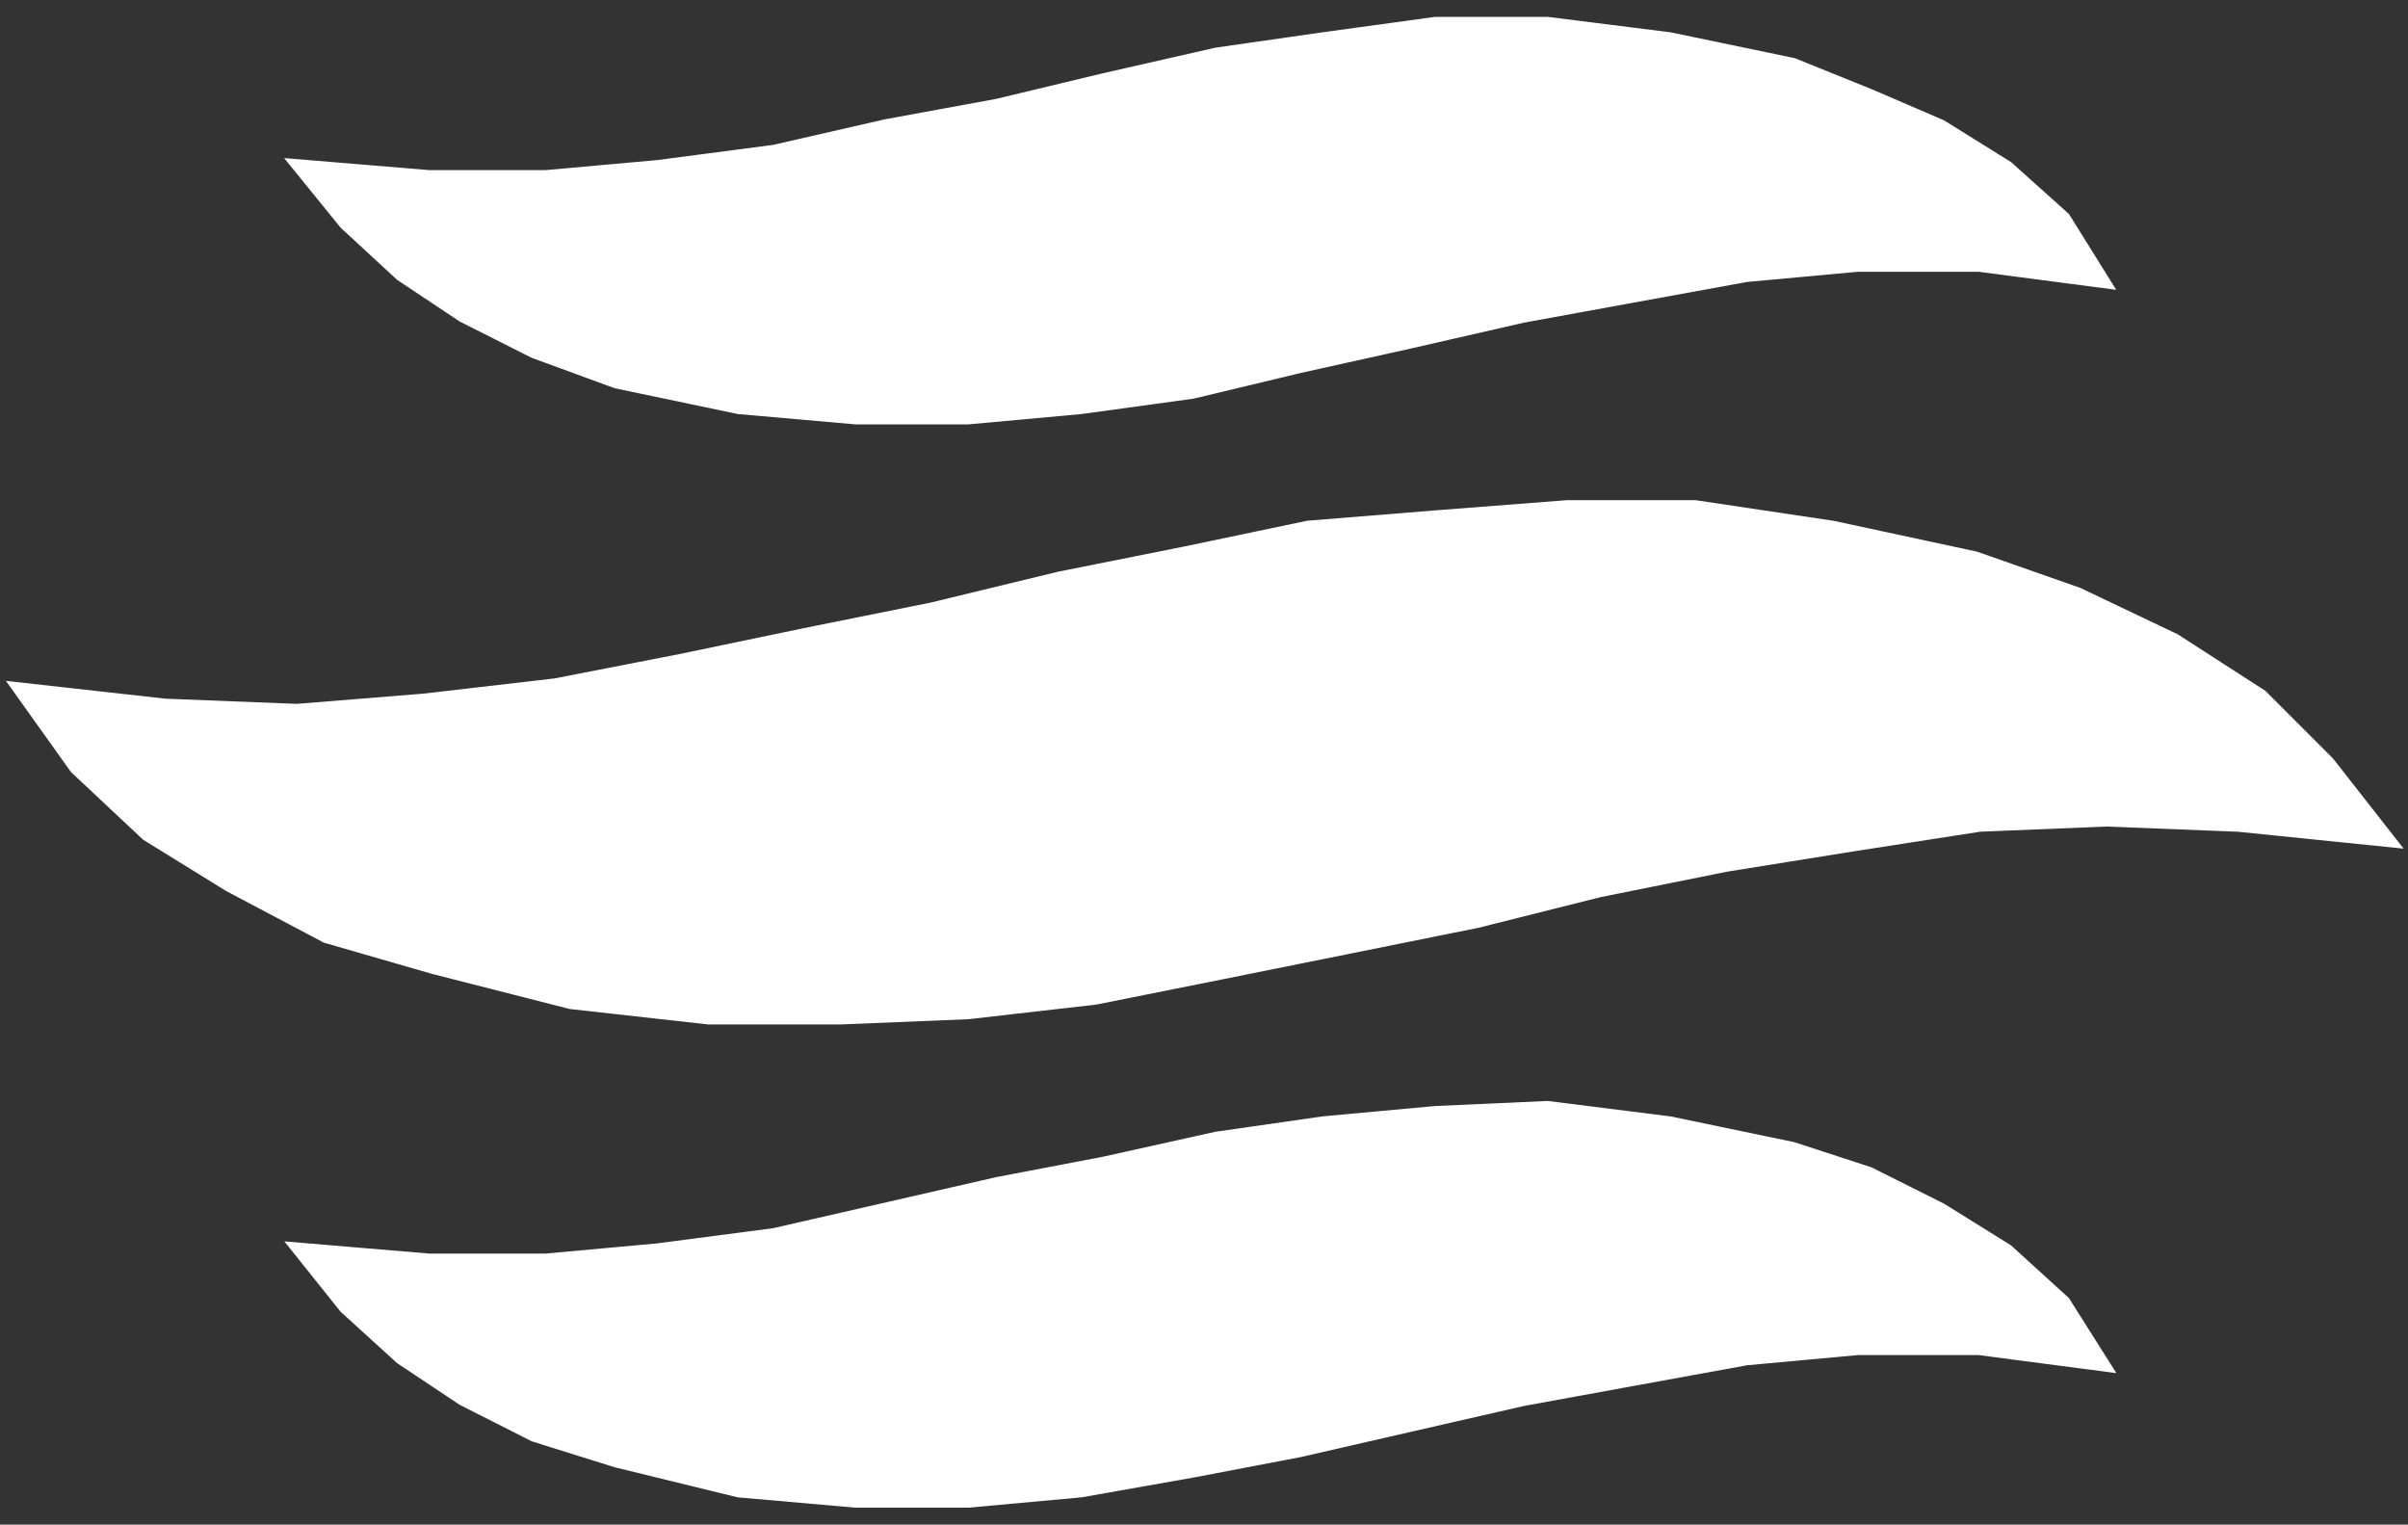 <svg version="1.2" xmlns="http://www.w3.org/2000/svg" viewBox="0 0 1526 966" width="1526" height="966">
	<rect x="0" y="0" width="1526" height="966" fill="#333333" stroke="none"/>
	<title>Investor Presentation Q4 2022 Final Updated 3-13 - Protected-1-pdf-svg-svg (1)-svg</title>
	<style>
		.s0 { fill: #fff } 
		.s1 { fill: none;stroke: #fff;stroke-linecap: square;stroke-width: 13 } 
	</style>
	<g id="Clip-Path: Clip-Path: Page 1">
		<g id="Clip-Path: Page 1">
			<g id="Page 1">
				<path id="Path 4" class="s0" d="m449 642.6l-86.9-9.3-87-22.6-67.5-19.5-61.1-32.3-51.8-32-44.8-42-32.4-45.4 87 9.7 83.7 3.3 80.5-6.5 83.7-9.7 80.5-15.7 77.7-16.2 80.4-16.2 80.5-19.5 80.5-16.1 77.3-16.2 80.4-6.5 83.8-6h80.4l87 12.5 90.2 19.4 64.7 22.7 61.1 29.1 54.6 35.2 42.1 42.1 35.1 44.8-90.2-9.2-83.7-3.3-80.5 3.3-80.5 12.5-80.4 12.9-80.5 16.2-77.3 19.4-80.4 16.2-80.5 16.2-81 16.2-80.4 9.2-80.5 3.3z"/>
				<path id="Path 5" class="s1" d="m993.5 323.4h80.4l87 13 90.2 19.4 64.7 22.7 61.1 29.1 54.6 35.2 42.1 42.1 35.1 44.8-90.2-9.2-83.7-3.3-80.5 3.3-80.5 12.5-80.4 12.9-80.5 16.2-77.3 19.4-80.4 16.2-80.5 16.2-81 16.2-80.4 9.2-80.5 3.3h-83.8l-86.9-9.7-87-22.2-67.5-19.5-61.1-32.3-51.8-32-44.8-42-32.4-45.4 87 9.7 83.7 3.3 80.5-6.5 83.7-9.7 80.5-15.7 77.7-16.2 80.4-16.2 80.5-19.5 80.5-16.1 77.3-16.2 80.4-6.5z"/>
				<path id="Path 6" class="s0" d="m542.5 262.4l-74-6.5-77.3-16.2-51.8-19-44.8-22.6-38.9-25.9-35.1-32.4-25.9-31.9 77.2 6.4h74l71.2-6.4 74-9.7 70.8-16.2 70.8-13 67.5-16.2 71.2-16.2 67.6-9.7 70.7-9.7h70.8l77.2 9.7 77.8 16.2 48.1 19.4 45.3 19.5 41.6 25.9 35.6 31.9 22.2 35.6-74-9.7h-77.2l-70.8 6.5-70.8 12.9-71.2 13-70.8 16.2-70.7 15.7-67.6 16.2-70.7 9.7-71.2 6.5z"/>
				<path id="Path 7" class="s1" d="m980.5 17.2l77.2 9.7 77.8 16.2 48.1 19.4 45.3 19.5 41.6 25.9 35.6 31.9 22.2 35.6-74-9.7h-77.2l-70.8 6.5-70.8 12.9-71.2 13-70.8 16.2-70.7 15.7-67.6 16.2-70.7 9.7-71.2 6.5h-70.8l-74-6.5-77.3-16.2-51.8-19-44.8-22.6-38.9-25.9-35.1-32.4-25.9-31.9 77.2 6.4h74l71.2-6.4 74-9.7 70.8-16.2 70.8-13 67.5-16.2 71.2-16.2 67.6-9.7 70.7-9.7z"/>
				<path id="Path 8" class="s0" d="m542.5 948.8l-74-6-77.3-19.4-51.8-16.2-44.8-22.7-38.9-25.9-35.1-31.9-25.9-32.4 77.2 6.5h74l71.2-6.5 74-9.7 70.8-16.2 70.8-16.2 67.5-12.9 71.2-15.8 67.6-9.7 70.7-6.5 70.8-3.2 77.2 9.7 77.8 16.2 48.1 15.7 45.3 22.7 41.6 25.9 35.6 32.4 22.2 35.1-74-9.7h-77.2l-70.8 6.5-70.8 12.9-71.2 13-70.8 16.2-70.7 16.2-67.6 12.9-70.7 12.5-71.2 6.5z"/>
				<path id="Path 9" class="s1" d="m980.5 704.1l77.2 9.7 77.8 16.2 48.1 15.7 45.3 22.7 41.6 25.9 35.6 32.4 22.2 35.1-74-9.7h-77.2l-70.8 6.5-70.8 12.9-71.2 13-70.8 16.2-70.7 16.2-67.6 12.9-70.7 12.5-71.2 6.5h-70.8l-74-6.5-77.3-18.9-51.8-16.2-44.8-22.7-38.9-25.9-35.1-31.9-25.9-32.4 77.2 6.5h74l71.2-6.5 74-9.7 70.8-16.2 70.8-16.2 67.5-12.9 71.2-15.8 67.6-9.7 70.7-6.5z"/>
			</g>
		</g>
	</g>
</svg>